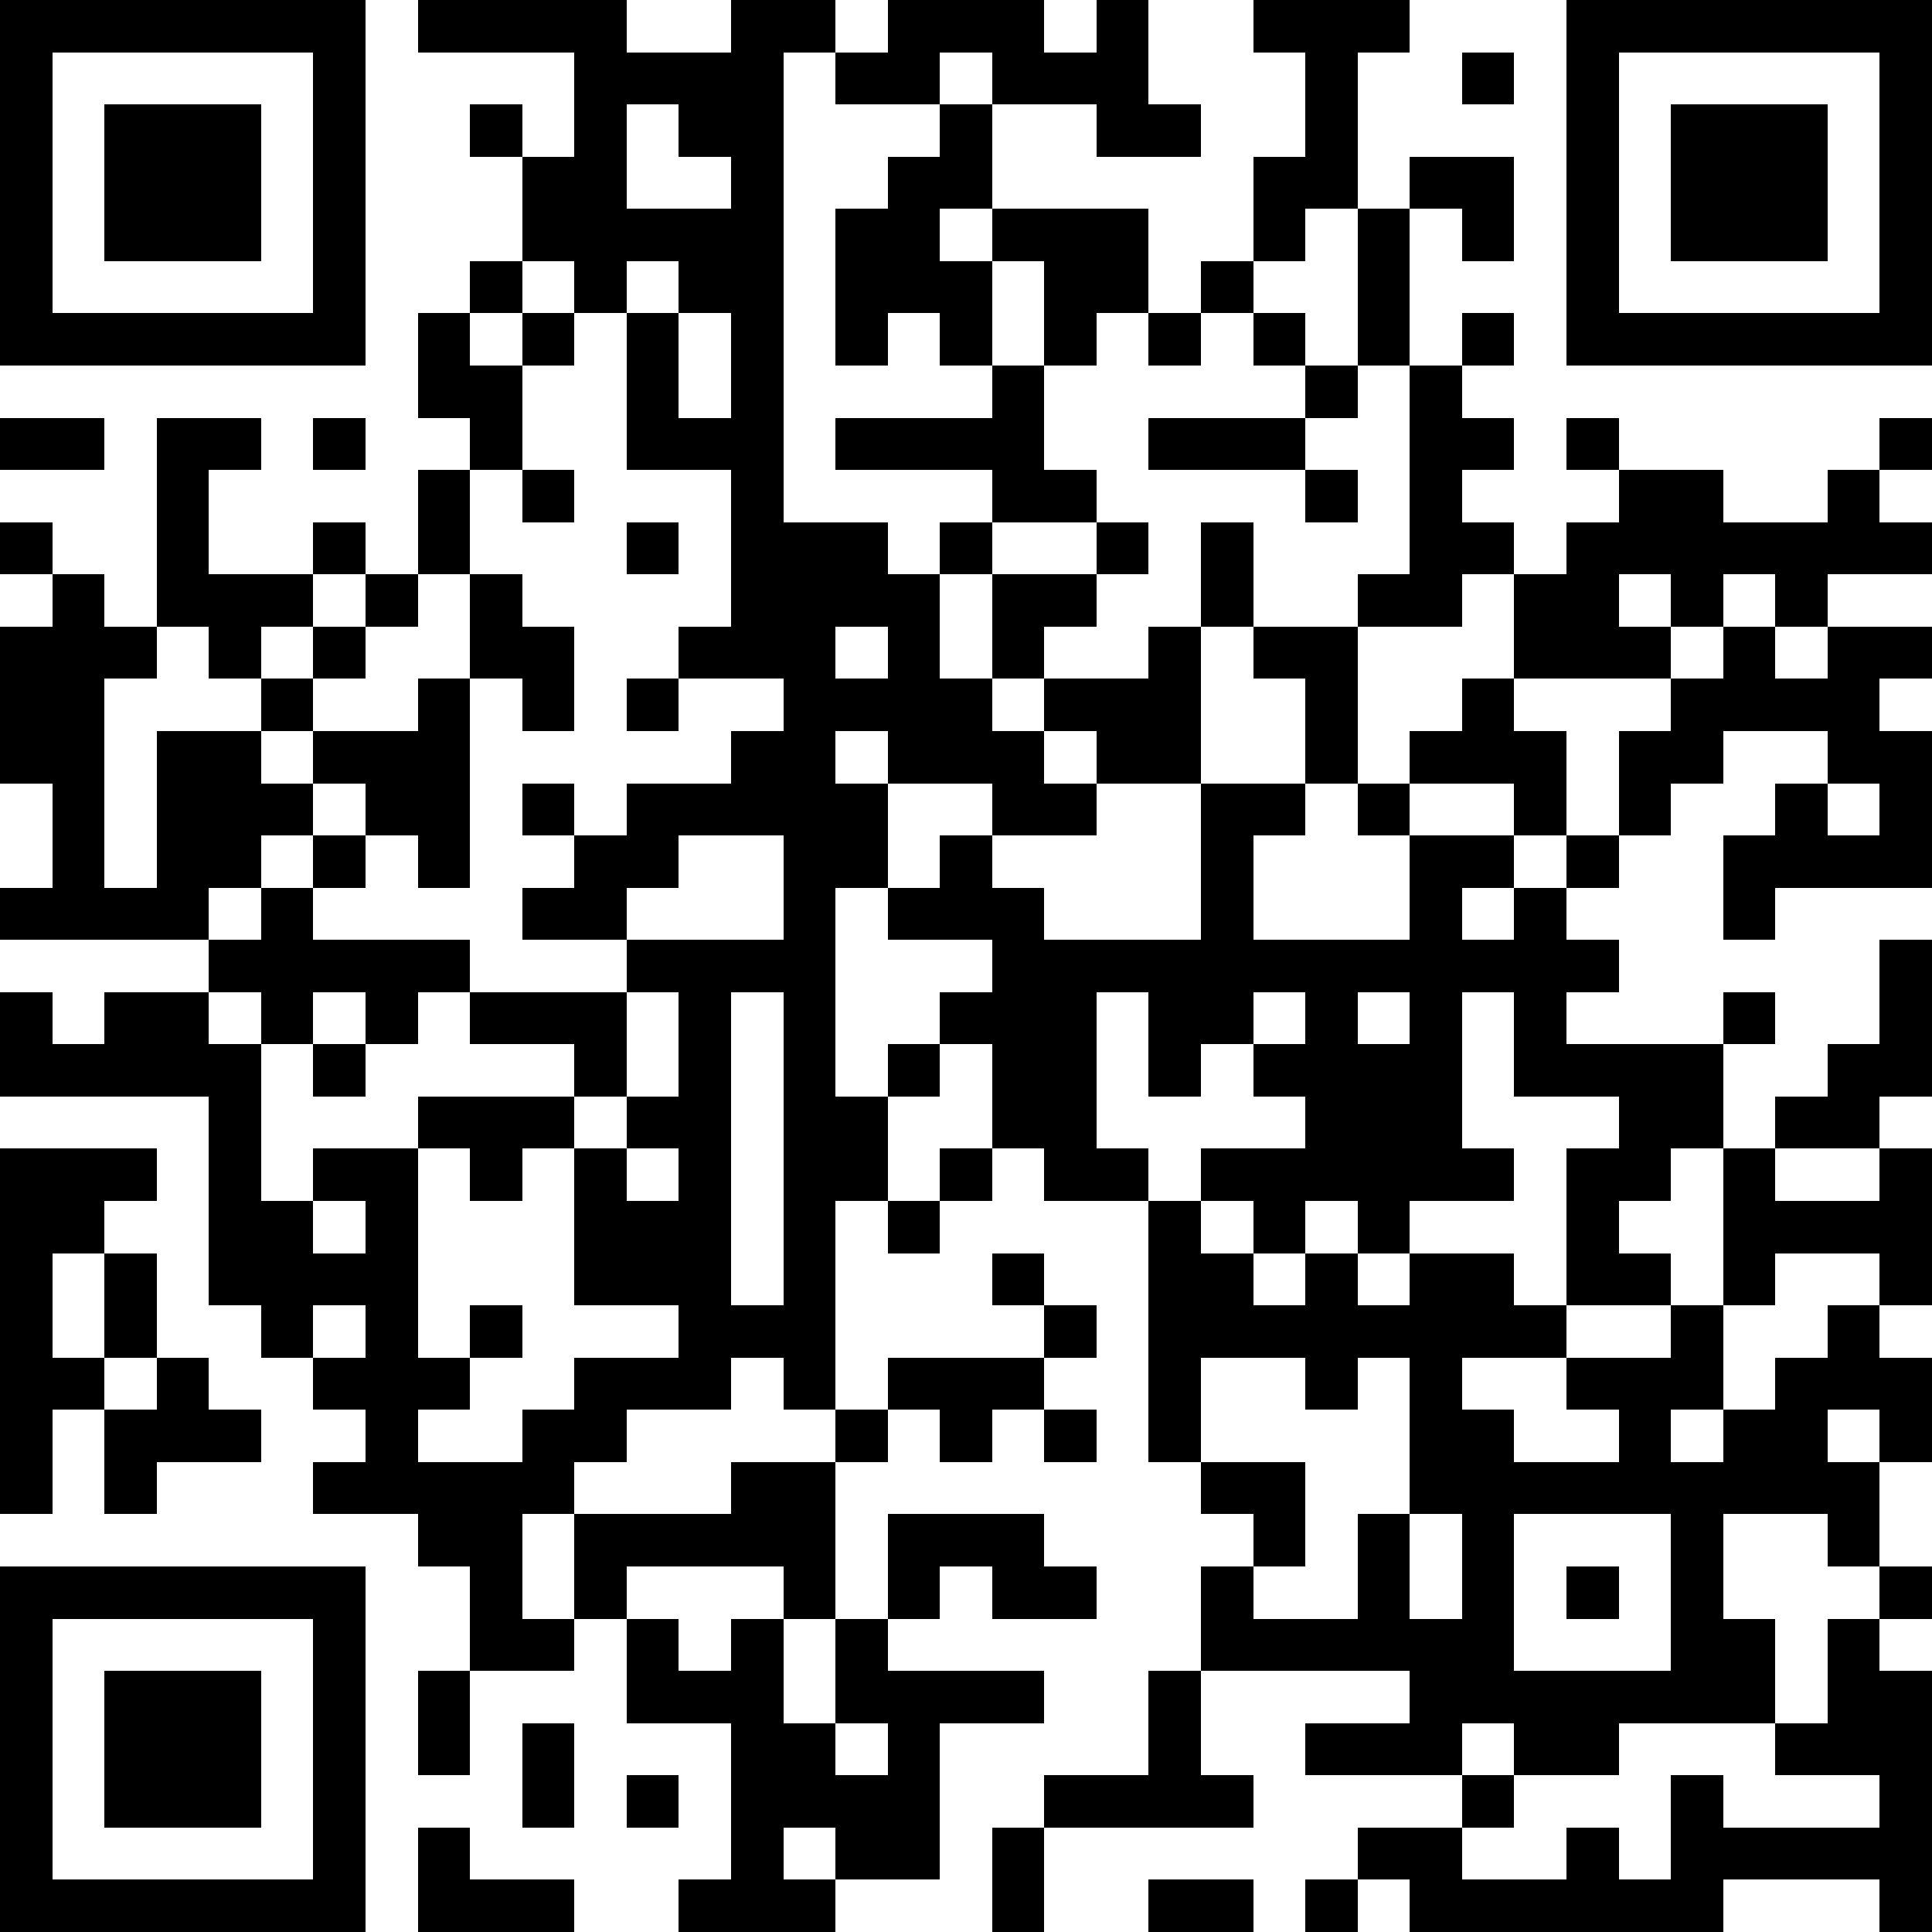 <?xml version="1.0" standalone="yes"?>
<svg version="1.1" xmlns="http://www.w3.org/2000/svg" xmlns:xlink="http://www.w3.org/1999/xlink" xmlns:ev="http://www.w3.org/2001/xml-events" width="407" height="407" shape-rendering="crispEdges">
<rect width="11" height="11" x="0" y="0" style="fill:#000"/><rect width="11" height="11" x="11" y="0" style="fill:#000"/><rect width="11" height="11" x="22" y="0" style="fill:#000"/><rect width="11" height="11" x="33" y="0" style="fill:#000"/><rect width="11" height="11" x="44" y="0" style="fill:#000"/><rect width="11" height="11" x="55" y="0" style="fill:#000"/><rect width="11" height="11" x="66" y="0" style="fill:#000"/><rect width="11" height="11" x="88" y="0" style="fill:#000"/><rect width="11" height="11" x="99" y="0" style="fill:#000"/><rect width="11" height="11" x="110" y="0" style="fill:#000"/><rect width="11" height="11" x="121" y="0" style="fill:#000"/><rect width="11" height="11" x="154" y="0" style="fill:#000"/><rect width="11" height="11" x="165" y="0" style="fill:#000"/><rect width="11" height="11" x="187" y="0" style="fill:#000"/><rect width="11" height="11" x="198" y="0" style="fill:#000"/><rect width="11" height="11" x="209" y="0" style="fill:#000"/><rect width="11" height="11" x="231" y="0" style="fill:#000"/><rect width="11" height="11" x="264" y="0" style="fill:#000"/><rect width="11" height="11" x="275" y="0" style="fill:#000"/><rect width="11" height="11" x="286" y="0" style="fill:#000"/><rect width="11" height="11" x="330" y="0" style="fill:#000"/><rect width="11" height="11" x="341" y="0" style="fill:#000"/><rect width="11" height="11" x="352" y="0" style="fill:#000"/><rect width="11" height="11" x="363" y="0" style="fill:#000"/><rect width="11" height="11" x="374" y="0" style="fill:#000"/><rect width="11" height="11" x="385" y="0" style="fill:#000"/><rect width="11" height="11" x="396" y="0" style="fill:#000"/>
<rect width="11" height="11" x="0" y="11" style="fill:#000"/><rect width="11" height="11" x="66" y="11" style="fill:#000"/><rect width="11" height="11" x="121" y="11" style="fill:#000"/><rect width="11" height="11" x="132" y="11" style="fill:#000"/><rect width="11" height="11" x="143" y="11" style="fill:#000"/><rect width="11" height="11" x="154" y="11" style="fill:#000"/><rect width="11" height="11" x="176" y="11" style="fill:#000"/><rect width="11" height="11" x="187" y="11" style="fill:#000"/><rect width="11" height="11" x="209" y="11" style="fill:#000"/><rect width="11" height="11" x="220" y="11" style="fill:#000"/><rect width="11" height="11" x="231" y="11" style="fill:#000"/><rect width="11" height="11" x="275" y="11" style="fill:#000"/><rect width="11" height="11" x="308" y="11" style="fill:#000"/><rect width="11" height="11" x="330" y="11" style="fill:#000"/><rect width="11" height="11" x="396" y="11" style="fill:#000"/>
<rect width="11" height="11" x="0" y="22" style="fill:#000"/><rect width="11" height="11" x="22" y="22" style="fill:#000"/><rect width="11" height="11" x="33" y="22" style="fill:#000"/><rect width="11" height="11" x="44" y="22" style="fill:#000"/><rect width="11" height="11" x="66" y="22" style="fill:#000"/><rect width="11" height="11" x="99" y="22" style="fill:#000"/><rect width="11" height="11" x="121" y="22" style="fill:#000"/><rect width="11" height="11" x="143" y="22" style="fill:#000"/><rect width="11" height="11" x="154" y="22" style="fill:#000"/><rect width="11" height="11" x="198" y="22" style="fill:#000"/><rect width="11" height="11" x="231" y="22" style="fill:#000"/><rect width="11" height="11" x="242" y="22" style="fill:#000"/><rect width="11" height="11" x="275" y="22" style="fill:#000"/><rect width="11" height="11" x="330" y="22" style="fill:#000"/><rect width="11" height="11" x="352" y="22" style="fill:#000"/><rect width="11" height="11" x="363" y="22" style="fill:#000"/><rect width="11" height="11" x="374" y="22" style="fill:#000"/><rect width="11" height="11" x="396" y="22" style="fill:#000"/>
<rect width="11" height="11" x="0" y="33" style="fill:#000"/><rect width="11" height="11" x="22" y="33" style="fill:#000"/><rect width="11" height="11" x="33" y="33" style="fill:#000"/><rect width="11" height="11" x="44" y="33" style="fill:#000"/><rect width="11" height="11" x="66" y="33" style="fill:#000"/><rect width="11" height="11" x="110" y="33" style="fill:#000"/><rect width="11" height="11" x="121" y="33" style="fill:#000"/><rect width="11" height="11" x="154" y="33" style="fill:#000"/><rect width="11" height="11" x="187" y="33" style="fill:#000"/><rect width="11" height="11" x="198" y="33" style="fill:#000"/><rect width="11" height="11" x="264" y="33" style="fill:#000"/><rect width="11" height="11" x="275" y="33" style="fill:#000"/><rect width="11" height="11" x="297" y="33" style="fill:#000"/><rect width="11" height="11" x="308" y="33" style="fill:#000"/><rect width="11" height="11" x="330" y="33" style="fill:#000"/><rect width="11" height="11" x="352" y="33" style="fill:#000"/><rect width="11" height="11" x="363" y="33" style="fill:#000"/><rect width="11" height="11" x="374" y="33" style="fill:#000"/><rect width="11" height="11" x="396" y="33" style="fill:#000"/>
<rect width="11" height="11" x="0" y="44" style="fill:#000"/><rect width="11" height="11" x="22" y="44" style="fill:#000"/><rect width="11" height="11" x="33" y="44" style="fill:#000"/><rect width="11" height="11" x="44" y="44" style="fill:#000"/><rect width="11" height="11" x="66" y="44" style="fill:#000"/><rect width="11" height="11" x="110" y="44" style="fill:#000"/><rect width="11" height="11" x="121" y="44" style="fill:#000"/><rect width="11" height="11" x="132" y="44" style="fill:#000"/><rect width="11" height="11" x="143" y="44" style="fill:#000"/><rect width="11" height="11" x="154" y="44" style="fill:#000"/><rect width="11" height="11" x="176" y="44" style="fill:#000"/><rect width="11" height="11" x="187" y="44" style="fill:#000"/><rect width="11" height="11" x="209" y="44" style="fill:#000"/><rect width="11" height="11" x="220" y="44" style="fill:#000"/><rect width="11" height="11" x="231" y="44" style="fill:#000"/><rect width="11" height="11" x="264" y="44" style="fill:#000"/><rect width="11" height="11" x="286" y="44" style="fill:#000"/><rect width="11" height="11" x="308" y="44" style="fill:#000"/><rect width="11" height="11" x="330" y="44" style="fill:#000"/><rect width="11" height="11" x="352" y="44" style="fill:#000"/><rect width="11" height="11" x="363" y="44" style="fill:#000"/><rect width="11" height="11" x="374" y="44" style="fill:#000"/><rect width="11" height="11" x="396" y="44" style="fill:#000"/>
<rect width="11" height="11" x="0" y="55" style="fill:#000"/><rect width="11" height="11" x="66" y="55" style="fill:#000"/><rect width="11" height="11" x="99" y="55" style="fill:#000"/><rect width="11" height="11" x="121" y="55" style="fill:#000"/><rect width="11" height="11" x="143" y="55" style="fill:#000"/><rect width="11" height="11" x="154" y="55" style="fill:#000"/><rect width="11" height="11" x="176" y="55" style="fill:#000"/><rect width="11" height="11" x="187" y="55" style="fill:#000"/><rect width="11" height="11" x="198" y="55" style="fill:#000"/><rect width="11" height="11" x="220" y="55" style="fill:#000"/><rect width="11" height="11" x="231" y="55" style="fill:#000"/><rect width="11" height="11" x="253" y="55" style="fill:#000"/><rect width="11" height="11" x="286" y="55" style="fill:#000"/><rect width="11" height="11" x="330" y="55" style="fill:#000"/><rect width="11" height="11" x="396" y="55" style="fill:#000"/>
<rect width="11" height="11" x="0" y="66" style="fill:#000"/><rect width="11" height="11" x="11" y="66" style="fill:#000"/><rect width="11" height="11" x="22" y="66" style="fill:#000"/><rect width="11" height="11" x="33" y="66" style="fill:#000"/><rect width="11" height="11" x="44" y="66" style="fill:#000"/><rect width="11" height="11" x="55" y="66" style="fill:#000"/><rect width="11" height="11" x="66" y="66" style="fill:#000"/><rect width="11" height="11" x="88" y="66" style="fill:#000"/><rect width="11" height="11" x="110" y="66" style="fill:#000"/><rect width="11" height="11" x="132" y="66" style="fill:#000"/><rect width="11" height="11" x="154" y="66" style="fill:#000"/><rect width="11" height="11" x="176" y="66" style="fill:#000"/><rect width="11" height="11" x="198" y="66" style="fill:#000"/><rect width="11" height="11" x="220" y="66" style="fill:#000"/><rect width="11" height="11" x="242" y="66" style="fill:#000"/><rect width="11" height="11" x="264" y="66" style="fill:#000"/><rect width="11" height="11" x="286" y="66" style="fill:#000"/><rect width="11" height="11" x="308" y="66" style="fill:#000"/><rect width="11" height="11" x="330" y="66" style="fill:#000"/><rect width="11" height="11" x="341" y="66" style="fill:#000"/><rect width="11" height="11" x="352" y="66" style="fill:#000"/><rect width="11" height="11" x="363" y="66" style="fill:#000"/><rect width="11" height="11" x="374" y="66" style="fill:#000"/><rect width="11" height="11" x="385" y="66" style="fill:#000"/><rect width="11" height="11" x="396" y="66" style="fill:#000"/>
<rect width="11" height="11" x="88" y="77" style="fill:#000"/><rect width="11" height="11" x="99" y="77" style="fill:#000"/><rect width="11" height="11" x="132" y="77" style="fill:#000"/><rect width="11" height="11" x="154" y="77" style="fill:#000"/><rect width="11" height="11" x="209" y="77" style="fill:#000"/><rect width="11" height="11" x="275" y="77" style="fill:#000"/><rect width="11" height="11" x="297" y="77" style="fill:#000"/>
<rect width="11" height="11" x="0" y="88" style="fill:#000"/><rect width="11" height="11" x="11" y="88" style="fill:#000"/><rect width="11" height="11" x="33" y="88" style="fill:#000"/><rect width="11" height="11" x="44" y="88" style="fill:#000"/><rect width="11" height="11" x="66" y="88" style="fill:#000"/><rect width="11" height="11" x="99" y="88" style="fill:#000"/><rect width="11" height="11" x="132" y="88" style="fill:#000"/><rect width="11" height="11" x="143" y="88" style="fill:#000"/><rect width="11" height="11" x="154" y="88" style="fill:#000"/><rect width="11" height="11" x="176" y="88" style="fill:#000"/><rect width="11" height="11" x="187" y="88" style="fill:#000"/><rect width="11" height="11" x="198" y="88" style="fill:#000"/><rect width="11" height="11" x="209" y="88" style="fill:#000"/><rect width="11" height="11" x="242" y="88" style="fill:#000"/><rect width="11" height="11" x="253" y="88" style="fill:#000"/><rect width="11" height="11" x="264" y="88" style="fill:#000"/><rect width="11" height="11" x="297" y="88" style="fill:#000"/><rect width="11" height="11" x="308" y="88" style="fill:#000"/><rect width="11" height="11" x="330" y="88" style="fill:#000"/><rect width="11" height="11" x="396" y="88" style="fill:#000"/>
<rect width="11" height="11" x="33" y="99" style="fill:#000"/><rect width="11" height="11" x="88" y="99" style="fill:#000"/><rect width="11" height="11" x="110" y="99" style="fill:#000"/><rect width="11" height="11" x="154" y="99" style="fill:#000"/><rect width="11" height="11" x="209" y="99" style="fill:#000"/><rect width="11" height="11" x="220" y="99" style="fill:#000"/><rect width="11" height="11" x="275" y="99" style="fill:#000"/><rect width="11" height="11" x="297" y="99" style="fill:#000"/><rect width="11" height="11" x="341" y="99" style="fill:#000"/><rect width="11" height="11" x="352" y="99" style="fill:#000"/><rect width="11" height="11" x="385" y="99" style="fill:#000"/>
<rect width="11" height="11" x="0" y="110" style="fill:#000"/><rect width="11" height="11" x="33" y="110" style="fill:#000"/><rect width="11" height="11" x="66" y="110" style="fill:#000"/><rect width="11" height="11" x="88" y="110" style="fill:#000"/><rect width="11" height="11" x="132" y="110" style="fill:#000"/><rect width="11" height="11" x="154" y="110" style="fill:#000"/><rect width="11" height="11" x="165" y="110" style="fill:#000"/><rect width="11" height="11" x="176" y="110" style="fill:#000"/><rect width="11" height="11" x="198" y="110" style="fill:#000"/><rect width="11" height="11" x="231" y="110" style="fill:#000"/><rect width="11" height="11" x="253" y="110" style="fill:#000"/><rect width="11" height="11" x="297" y="110" style="fill:#000"/><rect width="11" height="11" x="308" y="110" style="fill:#000"/><rect width="11" height="11" x="330" y="110" style="fill:#000"/><rect width="11" height="11" x="341" y="110" style="fill:#000"/><rect width="11" height="11" x="352" y="110" style="fill:#000"/><rect width="11" height="11" x="363" y="110" style="fill:#000"/><rect width="11" height="11" x="374" y="110" style="fill:#000"/><rect width="11" height="11" x="385" y="110" style="fill:#000"/><rect width="11" height="11" x="396" y="110" style="fill:#000"/>
<rect width="11" height="11" x="11" y="121" style="fill:#000"/><rect width="11" height="11" x="33" y="121" style="fill:#000"/><rect width="11" height="11" x="44" y="121" style="fill:#000"/><rect width="11" height="11" x="55" y="121" style="fill:#000"/><rect width="11" height="11" x="77" y="121" style="fill:#000"/><rect width="11" height="11" x="99" y="121" style="fill:#000"/><rect width="11" height="11" x="154" y="121" style="fill:#000"/><rect width="11" height="11" x="165" y="121" style="fill:#000"/><rect width="11" height="11" x="176" y="121" style="fill:#000"/><rect width="11" height="11" x="187" y="121" style="fill:#000"/><rect width="11" height="11" x="209" y="121" style="fill:#000"/><rect width="11" height="11" x="220" y="121" style="fill:#000"/><rect width="11" height="11" x="253" y="121" style="fill:#000"/><rect width="11" height="11" x="286" y="121" style="fill:#000"/><rect width="11" height="11" x="297" y="121" style="fill:#000"/><rect width="11" height="11" x="319" y="121" style="fill:#000"/><rect width="11" height="11" x="330" y="121" style="fill:#000"/><rect width="11" height="11" x="352" y="121" style="fill:#000"/><rect width="11" height="11" x="374" y="121" style="fill:#000"/>
<rect width="11" height="11" x="0" y="132" style="fill:#000"/><rect width="11" height="11" x="11" y="132" style="fill:#000"/><rect width="11" height="11" x="22" y="132" style="fill:#000"/><rect width="11" height="11" x="44" y="132" style="fill:#000"/><rect width="11" height="11" x="66" y="132" style="fill:#000"/><rect width="11" height="11" x="99" y="132" style="fill:#000"/><rect width="11" height="11" x="110" y="132" style="fill:#000"/><rect width="11" height="11" x="143" y="132" style="fill:#000"/><rect width="11" height="11" x="154" y="132" style="fill:#000"/><rect width="11" height="11" x="165" y="132" style="fill:#000"/><rect width="11" height="11" x="187" y="132" style="fill:#000"/><rect width="11" height="11" x="209" y="132" style="fill:#000"/><rect width="11" height="11" x="242" y="132" style="fill:#000"/><rect width="11" height="11" x="264" y="132" style="fill:#000"/><rect width="11" height="11" x="275" y="132" style="fill:#000"/><rect width="11" height="11" x="319" y="132" style="fill:#000"/><rect width="11" height="11" x="330" y="132" style="fill:#000"/><rect width="11" height="11" x="341" y="132" style="fill:#000"/><rect width="11" height="11" x="363" y="132" style="fill:#000"/><rect width="11" height="11" x="385" y="132" style="fill:#000"/><rect width="11" height="11" x="396" y="132" style="fill:#000"/>
<rect width="11" height="11" x="0" y="143" style="fill:#000"/><rect width="11" height="11" x="11" y="143" style="fill:#000"/><rect width="11" height="11" x="55" y="143" style="fill:#000"/><rect width="11" height="11" x="88" y="143" style="fill:#000"/><rect width="11" height="11" x="110" y="143" style="fill:#000"/><rect width="11" height="11" x="132" y="143" style="fill:#000"/><rect width="11" height="11" x="165" y="143" style="fill:#000"/><rect width="11" height="11" x="176" y="143" style="fill:#000"/><rect width="11" height="11" x="187" y="143" style="fill:#000"/><rect width="11" height="11" x="198" y="143" style="fill:#000"/><rect width="11" height="11" x="220" y="143" style="fill:#000"/><rect width="11" height="11" x="231" y="143" style="fill:#000"/><rect width="11" height="11" x="242" y="143" style="fill:#000"/><rect width="11" height="11" x="275" y="143" style="fill:#000"/><rect width="11" height="11" x="308" y="143" style="fill:#000"/><rect width="11" height="11" x="352" y="143" style="fill:#000"/><rect width="11" height="11" x="363" y="143" style="fill:#000"/><rect width="11" height="11" x="374" y="143" style="fill:#000"/><rect width="11" height="11" x="385" y="143" style="fill:#000"/>
<rect width="11" height="11" x="0" y="154" style="fill:#000"/><rect width="11" height="11" x="11" y="154" style="fill:#000"/><rect width="11" height="11" x="33" y="154" style="fill:#000"/><rect width="11" height="11" x="44" y="154" style="fill:#000"/><rect width="11" height="11" x="66" y="154" style="fill:#000"/><rect width="11" height="11" x="77" y="154" style="fill:#000"/><rect width="11" height="11" x="88" y="154" style="fill:#000"/><rect width="11" height="11" x="154" y="154" style="fill:#000"/><rect width="11" height="11" x="165" y="154" style="fill:#000"/><rect width="11" height="11" x="187" y="154" style="fill:#000"/><rect width="11" height="11" x="198" y="154" style="fill:#000"/><rect width="11" height="11" x="209" y="154" style="fill:#000"/><rect width="11" height="11" x="231" y="154" style="fill:#000"/><rect width="11" height="11" x="242" y="154" style="fill:#000"/><rect width="11" height="11" x="275" y="154" style="fill:#000"/><rect width="11" height="11" x="297" y="154" style="fill:#000"/><rect width="11" height="11" x="308" y="154" style="fill:#000"/><rect width="11" height="11" x="319" y="154" style="fill:#000"/><rect width="11" height="11" x="341" y="154" style="fill:#000"/><rect width="11" height="11" x="352" y="154" style="fill:#000"/><rect width="11" height="11" x="385" y="154" style="fill:#000"/><rect width="11" height="11" x="396" y="154" style="fill:#000"/>
<rect width="11" height="11" x="11" y="165" style="fill:#000"/><rect width="11" height="11" x="33" y="165" style="fill:#000"/><rect width="11" height="11" x="44" y="165" style="fill:#000"/><rect width="11" height="11" x="55" y="165" style="fill:#000"/><rect width="11" height="11" x="77" y="165" style="fill:#000"/><rect width="11" height="11" x="88" y="165" style="fill:#000"/><rect width="11" height="11" x="110" y="165" style="fill:#000"/><rect width="11" height="11" x="132" y="165" style="fill:#000"/><rect width="11" height="11" x="143" y="165" style="fill:#000"/><rect width="11" height="11" x="154" y="165" style="fill:#000"/><rect width="11" height="11" x="165" y="165" style="fill:#000"/><rect width="11" height="11" x="176" y="165" style="fill:#000"/><rect width="11" height="11" x="209" y="165" style="fill:#000"/><rect width="11" height="11" x="220" y="165" style="fill:#000"/><rect width="11" height="11" x="253" y="165" style="fill:#000"/><rect width="11" height="11" x="264" y="165" style="fill:#000"/><rect width="11" height="11" x="286" y="165" style="fill:#000"/><rect width="11" height="11" x="319" y="165" style="fill:#000"/><rect width="11" height="11" x="341" y="165" style="fill:#000"/><rect width="11" height="11" x="374" y="165" style="fill:#000"/><rect width="11" height="11" x="396" y="165" style="fill:#000"/>
<rect width="11" height="11" x="11" y="176" style="fill:#000"/><rect width="11" height="11" x="33" y="176" style="fill:#000"/><rect width="11" height="11" x="44" y="176" style="fill:#000"/><rect width="11" height="11" x="66" y="176" style="fill:#000"/><rect width="11" height="11" x="88" y="176" style="fill:#000"/><rect width="11" height="11" x="121" y="176" style="fill:#000"/><rect width="11" height="11" x="132" y="176" style="fill:#000"/><rect width="11" height="11" x="165" y="176" style="fill:#000"/><rect width="11" height="11" x="176" y="176" style="fill:#000"/><rect width="11" height="11" x="198" y="176" style="fill:#000"/><rect width="11" height="11" x="253" y="176" style="fill:#000"/><rect width="11" height="11" x="297" y="176" style="fill:#000"/><rect width="11" height="11" x="308" y="176" style="fill:#000"/><rect width="11" height="11" x="330" y="176" style="fill:#000"/><rect width="11" height="11" x="363" y="176" style="fill:#000"/><rect width="11" height="11" x="374" y="176" style="fill:#000"/><rect width="11" height="11" x="385" y="176" style="fill:#000"/><rect width="11" height="11" x="396" y="176" style="fill:#000"/>
<rect width="11" height="11" x="0" y="187" style="fill:#000"/><rect width="11" height="11" x="11" y="187" style="fill:#000"/><rect width="11" height="11" x="22" y="187" style="fill:#000"/><rect width="11" height="11" x="33" y="187" style="fill:#000"/><rect width="11" height="11" x="55" y="187" style="fill:#000"/><rect width="11" height="11" x="110" y="187" style="fill:#000"/><rect width="11" height="11" x="121" y="187" style="fill:#000"/><rect width="11" height="11" x="165" y="187" style="fill:#000"/><rect width="11" height="11" x="187" y="187" style="fill:#000"/><rect width="11" height="11" x="198" y="187" style="fill:#000"/><rect width="11" height="11" x="209" y="187" style="fill:#000"/><rect width="11" height="11" x="253" y="187" style="fill:#000"/><rect width="11" height="11" x="297" y="187" style="fill:#000"/><rect width="11" height="11" x="319" y="187" style="fill:#000"/><rect width="11" height="11" x="363" y="187" style="fill:#000"/>
<rect width="11" height="11" x="44" y="198" style="fill:#000"/><rect width="11" height="11" x="55" y="198" style="fill:#000"/><rect width="11" height="11" x="66" y="198" style="fill:#000"/><rect width="11" height="11" x="77" y="198" style="fill:#000"/><rect width="11" height="11" x="88" y="198" style="fill:#000"/><rect width="11" height="11" x="132" y="198" style="fill:#000"/><rect width="11" height="11" x="143" y="198" style="fill:#000"/><rect width="11" height="11" x="154" y="198" style="fill:#000"/><rect width="11" height="11" x="165" y="198" style="fill:#000"/><rect width="11" height="11" x="209" y="198" style="fill:#000"/><rect width="11" height="11" x="220" y="198" style="fill:#000"/><rect width="11" height="11" x="231" y="198" style="fill:#000"/><rect width="11" height="11" x="242" y="198" style="fill:#000"/><rect width="11" height="11" x="253" y="198" style="fill:#000"/><rect width="11" height="11" x="264" y="198" style="fill:#000"/><rect width="11" height="11" x="275" y="198" style="fill:#000"/><rect width="11" height="11" x="286" y="198" style="fill:#000"/><rect width="11" height="11" x="297" y="198" style="fill:#000"/><rect width="11" height="11" x="308" y="198" style="fill:#000"/><rect width="11" height="11" x="319" y="198" style="fill:#000"/><rect width="11" height="11" x="330" y="198" style="fill:#000"/><rect width="11" height="11" x="396" y="198" style="fill:#000"/>
<rect width="11" height="11" x="0" y="209" style="fill:#000"/><rect width="11" height="11" x="22" y="209" style="fill:#000"/><rect width="11" height="11" x="33" y="209" style="fill:#000"/><rect width="11" height="11" x="55" y="209" style="fill:#000"/><rect width="11" height="11" x="77" y="209" style="fill:#000"/><rect width="11" height="11" x="99" y="209" style="fill:#000"/><rect width="11" height="11" x="110" y="209" style="fill:#000"/><rect width="11" height="11" x="121" y="209" style="fill:#000"/><rect width="11" height="11" x="143" y="209" style="fill:#000"/><rect width="11" height="11" x="165" y="209" style="fill:#000"/><rect width="11" height="11" x="198" y="209" style="fill:#000"/><rect width="11" height="11" x="209" y="209" style="fill:#000"/><rect width="11" height="11" x="220" y="209" style="fill:#000"/><rect width="11" height="11" x="242" y="209" style="fill:#000"/><rect width="11" height="11" x="253" y="209" style="fill:#000"/><rect width="11" height="11" x="275" y="209" style="fill:#000"/><rect width="11" height="11" x="297" y="209" style="fill:#000"/><rect width="11" height="11" x="319" y="209" style="fill:#000"/><rect width="11" height="11" x="363" y="209" style="fill:#000"/><rect width="11" height="11" x="396" y="209" style="fill:#000"/>
<rect width="11" height="11" x="0" y="220" style="fill:#000"/><rect width="11" height="11" x="11" y="220" style="fill:#000"/><rect width="11" height="11" x="22" y="220" style="fill:#000"/><rect width="11" height="11" x="33" y="220" style="fill:#000"/><rect width="11" height="11" x="44" y="220" style="fill:#000"/><rect width="11" height="11" x="66" y="220" style="fill:#000"/><rect width="11" height="11" x="121" y="220" style="fill:#000"/><rect width="11" height="11" x="143" y="220" style="fill:#000"/><rect width="11" height="11" x="165" y="220" style="fill:#000"/><rect width="11" height="11" x="187" y="220" style="fill:#000"/><rect width="11" height="11" x="209" y="220" style="fill:#000"/><rect width="11" height="11" x="220" y="220" style="fill:#000"/><rect width="11" height="11" x="242" y="220" style="fill:#000"/><rect width="11" height="11" x="264" y="220" style="fill:#000"/><rect width="11" height="11" x="275" y="220" style="fill:#000"/><rect width="11" height="11" x="286" y="220" style="fill:#000"/><rect width="11" height="11" x="297" y="220" style="fill:#000"/><rect width="11" height="11" x="319" y="220" style="fill:#000"/><rect width="11" height="11" x="330" y="220" style="fill:#000"/><rect width="11" height="11" x="341" y="220" style="fill:#000"/><rect width="11" height="11" x="352" y="220" style="fill:#000"/><rect width="11" height="11" x="385" y="220" style="fill:#000"/><rect width="11" height="11" x="396" y="220" style="fill:#000"/>
<rect width="11" height="11" x="44" y="231" style="fill:#000"/><rect width="11" height="11" x="88" y="231" style="fill:#000"/><rect width="11" height="11" x="99" y="231" style="fill:#000"/><rect width="11" height="11" x="110" y="231" style="fill:#000"/><rect width="11" height="11" x="132" y="231" style="fill:#000"/><rect width="11" height="11" x="143" y="231" style="fill:#000"/><rect width="11" height="11" x="165" y="231" style="fill:#000"/><rect width="11" height="11" x="176" y="231" style="fill:#000"/><rect width="11" height="11" x="209" y="231" style="fill:#000"/><rect width="11" height="11" x="220" y="231" style="fill:#000"/><rect width="11" height="11" x="275" y="231" style="fill:#000"/><rect width="11" height="11" x="286" y="231" style="fill:#000"/><rect width="11" height="11" x="297" y="231" style="fill:#000"/><rect width="11" height="11" x="341" y="231" style="fill:#000"/><rect width="11" height="11" x="352" y="231" style="fill:#000"/><rect width="11" height="11" x="374" y="231" style="fill:#000"/><rect width="11" height="11" x="385" y="231" style="fill:#000"/>
<rect width="11" height="11" x="0" y="242" style="fill:#000"/><rect width="11" height="11" x="11" y="242" style="fill:#000"/><rect width="11" height="11" x="22" y="242" style="fill:#000"/><rect width="11" height="11" x="44" y="242" style="fill:#000"/><rect width="11" height="11" x="66" y="242" style="fill:#000"/><rect width="11" height="11" x="77" y="242" style="fill:#000"/><rect width="11" height="11" x="99" y="242" style="fill:#000"/><rect width="11" height="11" x="121" y="242" style="fill:#000"/><rect width="11" height="11" x="143" y="242" style="fill:#000"/><rect width="11" height="11" x="165" y="242" style="fill:#000"/><rect width="11" height="11" x="176" y="242" style="fill:#000"/><rect width="11" height="11" x="198" y="242" style="fill:#000"/><rect width="11" height="11" x="220" y="242" style="fill:#000"/><rect width="11" height="11" x="231" y="242" style="fill:#000"/><rect width="11" height="11" x="253" y="242" style="fill:#000"/><rect width="11" height="11" x="264" y="242" style="fill:#000"/><rect width="11" height="11" x="275" y="242" style="fill:#000"/><rect width="11" height="11" x="286" y="242" style="fill:#000"/><rect width="11" height="11" x="297" y="242" style="fill:#000"/><rect width="11" height="11" x="308" y="242" style="fill:#000"/><rect width="11" height="11" x="330" y="242" style="fill:#000"/><rect width="11" height="11" x="341" y="242" style="fill:#000"/><rect width="11" height="11" x="363" y="242" style="fill:#000"/><rect width="11" height="11" x="396" y="242" style="fill:#000"/>
<rect width="11" height="11" x="0" y="253" style="fill:#000"/><rect width="11" height="11" x="11" y="253" style="fill:#000"/><rect width="11" height="11" x="44" y="253" style="fill:#000"/><rect width="11" height="11" x="55" y="253" style="fill:#000"/><rect width="11" height="11" x="77" y="253" style="fill:#000"/><rect width="11" height="11" x="121" y="253" style="fill:#000"/><rect width="11" height="11" x="132" y="253" style="fill:#000"/><rect width="11" height="11" x="143" y="253" style="fill:#000"/><rect width="11" height="11" x="165" y="253" style="fill:#000"/><rect width="11" height="11" x="187" y="253" style="fill:#000"/><rect width="11" height="11" x="242" y="253" style="fill:#000"/><rect width="11" height="11" x="264" y="253" style="fill:#000"/><rect width="11" height="11" x="286" y="253" style="fill:#000"/><rect width="11" height="11" x="330" y="253" style="fill:#000"/><rect width="11" height="11" x="363" y="253" style="fill:#000"/><rect width="11" height="11" x="374" y="253" style="fill:#000"/><rect width="11" height="11" x="385" y="253" style="fill:#000"/><rect width="11" height="11" x="396" y="253" style="fill:#000"/>
<rect width="11" height="11" x="0" y="264" style="fill:#000"/><rect width="11" height="11" x="22" y="264" style="fill:#000"/><rect width="11" height="11" x="44" y="264" style="fill:#000"/><rect width="11" height="11" x="55" y="264" style="fill:#000"/><rect width="11" height="11" x="66" y="264" style="fill:#000"/><rect width="11" height="11" x="77" y="264" style="fill:#000"/><rect width="11" height="11" x="121" y="264" style="fill:#000"/><rect width="11" height="11" x="132" y="264" style="fill:#000"/><rect width="11" height="11" x="143" y="264" style="fill:#000"/><rect width="11" height="11" x="165" y="264" style="fill:#000"/><rect width="11" height="11" x="209" y="264" style="fill:#000"/><rect width="11" height="11" x="242" y="264" style="fill:#000"/><rect width="11" height="11" x="253" y="264" style="fill:#000"/><rect width="11" height="11" x="275" y="264" style="fill:#000"/><rect width="11" height="11" x="297" y="264" style="fill:#000"/><rect width="11" height="11" x="308" y="264" style="fill:#000"/><rect width="11" height="11" x="330" y="264" style="fill:#000"/><rect width="11" height="11" x="341" y="264" style="fill:#000"/><rect width="11" height="11" x="363" y="264" style="fill:#000"/><rect width="11" height="11" x="396" y="264" style="fill:#000"/>
<rect width="11" height="11" x="0" y="275" style="fill:#000"/><rect width="11" height="11" x="22" y="275" style="fill:#000"/><rect width="11" height="11" x="55" y="275" style="fill:#000"/><rect width="11" height="11" x="77" y="275" style="fill:#000"/><rect width="11" height="11" x="99" y="275" style="fill:#000"/><rect width="11" height="11" x="143" y="275" style="fill:#000"/><rect width="11" height="11" x="154" y="275" style="fill:#000"/><rect width="11" height="11" x="165" y="275" style="fill:#000"/><rect width="11" height="11" x="220" y="275" style="fill:#000"/><rect width="11" height="11" x="242" y="275" style="fill:#000"/><rect width="11" height="11" x="253" y="275" style="fill:#000"/><rect width="11" height="11" x="264" y="275" style="fill:#000"/><rect width="11" height="11" x="275" y="275" style="fill:#000"/><rect width="11" height="11" x="286" y="275" style="fill:#000"/><rect width="11" height="11" x="297" y="275" style="fill:#000"/><rect width="11" height="11" x="308" y="275" style="fill:#000"/><rect width="11" height="11" x="319" y="275" style="fill:#000"/><rect width="11" height="11" x="352" y="275" style="fill:#000"/><rect width="11" height="11" x="385" y="275" style="fill:#000"/>
<rect width="11" height="11" x="0" y="286" style="fill:#000"/><rect width="11" height="11" x="11" y="286" style="fill:#000"/><rect width="11" height="11" x="33" y="286" style="fill:#000"/><rect width="11" height="11" x="66" y="286" style="fill:#000"/><rect width="11" height="11" x="77" y="286" style="fill:#000"/><rect width="11" height="11" x="88" y="286" style="fill:#000"/><rect width="11" height="11" x="121" y="286" style="fill:#000"/><rect width="11" height="11" x="132" y="286" style="fill:#000"/><rect width="11" height="11" x="143" y="286" style="fill:#000"/><rect width="11" height="11" x="165" y="286" style="fill:#000"/><rect width="11" height="11" x="187" y="286" style="fill:#000"/><rect width="11" height="11" x="198" y="286" style="fill:#000"/><rect width="11" height="11" x="209" y="286" style="fill:#000"/><rect width="11" height="11" x="242" y="286" style="fill:#000"/><rect width="11" height="11" x="275" y="286" style="fill:#000"/><rect width="11" height="11" x="297" y="286" style="fill:#000"/><rect width="11" height="11" x="330" y="286" style="fill:#000"/><rect width="11" height="11" x="341" y="286" style="fill:#000"/><rect width="11" height="11" x="352" y="286" style="fill:#000"/><rect width="11" height="11" x="374" y="286" style="fill:#000"/><rect width="11" height="11" x="385" y="286" style="fill:#000"/><rect width="11" height="11" x="396" y="286" style="fill:#000"/>
<rect width="11" height="11" x="0" y="297" style="fill:#000"/><rect width="11" height="11" x="22" y="297" style="fill:#000"/><rect width="11" height="11" x="33" y="297" style="fill:#000"/><rect width="11" height="11" x="44" y="297" style="fill:#000"/><rect width="11" height="11" x="77" y="297" style="fill:#000"/><rect width="11" height="11" x="110" y="297" style="fill:#000"/><rect width="11" height="11" x="121" y="297" style="fill:#000"/><rect width="11" height="11" x="176" y="297" style="fill:#000"/><rect width="11" height="11" x="198" y="297" style="fill:#000"/><rect width="11" height="11" x="220" y="297" style="fill:#000"/><rect width="11" height="11" x="242" y="297" style="fill:#000"/><rect width="11" height="11" x="297" y="297" style="fill:#000"/><rect width="11" height="11" x="308" y="297" style="fill:#000"/><rect width="11" height="11" x="341" y="297" style="fill:#000"/><rect width="11" height="11" x="363" y="297" style="fill:#000"/><rect width="11" height="11" x="374" y="297" style="fill:#000"/><rect width="11" height="11" x="396" y="297" style="fill:#000"/>
<rect width="11" height="11" x="0" y="308" style="fill:#000"/><rect width="11" height="11" x="22" y="308" style="fill:#000"/><rect width="11" height="11" x="66" y="308" style="fill:#000"/><rect width="11" height="11" x="77" y="308" style="fill:#000"/><rect width="11" height="11" x="88" y="308" style="fill:#000"/><rect width="11" height="11" x="99" y="308" style="fill:#000"/><rect width="11" height="11" x="110" y="308" style="fill:#000"/><rect width="11" height="11" x="154" y="308" style="fill:#000"/><rect width="11" height="11" x="165" y="308" style="fill:#000"/><rect width="11" height="11" x="253" y="308" style="fill:#000"/><rect width="11" height="11" x="264" y="308" style="fill:#000"/><rect width="11" height="11" x="297" y="308" style="fill:#000"/><rect width="11" height="11" x="308" y="308" style="fill:#000"/><rect width="11" height="11" x="319" y="308" style="fill:#000"/><rect width="11" height="11" x="330" y="308" style="fill:#000"/><rect width="11" height="11" x="341" y="308" style="fill:#000"/><rect width="11" height="11" x="352" y="308" style="fill:#000"/><rect width="11" height="11" x="363" y="308" style="fill:#000"/><rect width="11" height="11" x="374" y="308" style="fill:#000"/><rect width="11" height="11" x="385" y="308" style="fill:#000"/>
<rect width="11" height="11" x="88" y="319" style="fill:#000"/><rect width="11" height="11" x="99" y="319" style="fill:#000"/><rect width="11" height="11" x="121" y="319" style="fill:#000"/><rect width="11" height="11" x="132" y="319" style="fill:#000"/><rect width="11" height="11" x="143" y="319" style="fill:#000"/><rect width="11" height="11" x="154" y="319" style="fill:#000"/><rect width="11" height="11" x="165" y="319" style="fill:#000"/><rect width="11" height="11" x="187" y="319" style="fill:#000"/><rect width="11" height="11" x="198" y="319" style="fill:#000"/><rect width="11" height="11" x="209" y="319" style="fill:#000"/><rect width="11" height="11" x="264" y="319" style="fill:#000"/><rect width="11" height="11" x="286" y="319" style="fill:#000"/><rect width="11" height="11" x="308" y="319" style="fill:#000"/><rect width="11" height="11" x="352" y="319" style="fill:#000"/><rect width="11" height="11" x="385" y="319" style="fill:#000"/>
<rect width="11" height="11" x="0" y="330" style="fill:#000"/><rect width="11" height="11" x="11" y="330" style="fill:#000"/><rect width="11" height="11" x="22" y="330" style="fill:#000"/><rect width="11" height="11" x="33" y="330" style="fill:#000"/><rect width="11" height="11" x="44" y="330" style="fill:#000"/><rect width="11" height="11" x="55" y="330" style="fill:#000"/><rect width="11" height="11" x="66" y="330" style="fill:#000"/><rect width="11" height="11" x="99" y="330" style="fill:#000"/><rect width="11" height="11" x="121" y="330" style="fill:#000"/><rect width="11" height="11" x="165" y="330" style="fill:#000"/><rect width="11" height="11" x="187" y="330" style="fill:#000"/><rect width="11" height="11" x="209" y="330" style="fill:#000"/><rect width="11" height="11" x="220" y="330" style="fill:#000"/><rect width="11" height="11" x="253" y="330" style="fill:#000"/><rect width="11" height="11" x="286" y="330" style="fill:#000"/><rect width="11" height="11" x="308" y="330" style="fill:#000"/><rect width="11" height="11" x="330" y="330" style="fill:#000"/><rect width="11" height="11" x="352" y="330" style="fill:#000"/><rect width="11" height="11" x="396" y="330" style="fill:#000"/>
<rect width="11" height="11" x="0" y="341" style="fill:#000"/><rect width="11" height="11" x="66" y="341" style="fill:#000"/><rect width="11" height="11" x="99" y="341" style="fill:#000"/><rect width="11" height="11" x="110" y="341" style="fill:#000"/><rect width="11" height="11" x="132" y="341" style="fill:#000"/><rect width="11" height="11" x="154" y="341" style="fill:#000"/><rect width="11" height="11" x="176" y="341" style="fill:#000"/><rect width="11" height="11" x="253" y="341" style="fill:#000"/><rect width="11" height="11" x="264" y="341" style="fill:#000"/><rect width="11" height="11" x="275" y="341" style="fill:#000"/><rect width="11" height="11" x="286" y="341" style="fill:#000"/><rect width="11" height="11" x="297" y="341" style="fill:#000"/><rect width="11" height="11" x="308" y="341" style="fill:#000"/><rect width="11" height="11" x="352" y="341" style="fill:#000"/><rect width="11" height="11" x="363" y="341" style="fill:#000"/><rect width="11" height="11" x="385" y="341" style="fill:#000"/>
<rect width="11" height="11" x="0" y="352" style="fill:#000"/><rect width="11" height="11" x="22" y="352" style="fill:#000"/><rect width="11" height="11" x="33" y="352" style="fill:#000"/><rect width="11" height="11" x="44" y="352" style="fill:#000"/><rect width="11" height="11" x="66" y="352" style="fill:#000"/><rect width="11" height="11" x="88" y="352" style="fill:#000"/><rect width="11" height="11" x="132" y="352" style="fill:#000"/><rect width="11" height="11" x="143" y="352" style="fill:#000"/><rect width="11" height="11" x="154" y="352" style="fill:#000"/><rect width="11" height="11" x="176" y="352" style="fill:#000"/><rect width="11" height="11" x="187" y="352" style="fill:#000"/><rect width="11" height="11" x="198" y="352" style="fill:#000"/><rect width="11" height="11" x="209" y="352" style="fill:#000"/><rect width="11" height="11" x="242" y="352" style="fill:#000"/><rect width="11" height="11" x="297" y="352" style="fill:#000"/><rect width="11" height="11" x="308" y="352" style="fill:#000"/><rect width="11" height="11" x="319" y="352" style="fill:#000"/><rect width="11" height="11" x="330" y="352" style="fill:#000"/><rect width="11" height="11" x="341" y="352" style="fill:#000"/><rect width="11" height="11" x="352" y="352" style="fill:#000"/><rect width="11" height="11" x="363" y="352" style="fill:#000"/><rect width="11" height="11" x="385" y="352" style="fill:#000"/><rect width="11" height="11" x="396" y="352" style="fill:#000"/>
<rect width="11" height="11" x="0" y="363" style="fill:#000"/><rect width="11" height="11" x="22" y="363" style="fill:#000"/><rect width="11" height="11" x="33" y="363" style="fill:#000"/><rect width="11" height="11" x="44" y="363" style="fill:#000"/><rect width="11" height="11" x="66" y="363" style="fill:#000"/><rect width="11" height="11" x="88" y="363" style="fill:#000"/><rect width="11" height="11" x="110" y="363" style="fill:#000"/><rect width="11" height="11" x="154" y="363" style="fill:#000"/><rect width="11" height="11" x="165" y="363" style="fill:#000"/><rect width="11" height="11" x="187" y="363" style="fill:#000"/><rect width="11" height="11" x="242" y="363" style="fill:#000"/><rect width="11" height="11" x="275" y="363" style="fill:#000"/><rect width="11" height="11" x="286" y="363" style="fill:#000"/><rect width="11" height="11" x="297" y="363" style="fill:#000"/><rect width="11" height="11" x="319" y="363" style="fill:#000"/><rect width="11" height="11" x="330" y="363" style="fill:#000"/><rect width="11" height="11" x="374" y="363" style="fill:#000"/><rect width="11" height="11" x="385" y="363" style="fill:#000"/><rect width="11" height="11" x="396" y="363" style="fill:#000"/>
<rect width="11" height="11" x="0" y="374" style="fill:#000"/><rect width="11" height="11" x="22" y="374" style="fill:#000"/><rect width="11" height="11" x="33" y="374" style="fill:#000"/><rect width="11" height="11" x="44" y="374" style="fill:#000"/><rect width="11" height="11" x="66" y="374" style="fill:#000"/><rect width="11" height="11" x="110" y="374" style="fill:#000"/><rect width="11" height="11" x="132" y="374" style="fill:#000"/><rect width="11" height="11" x="154" y="374" style="fill:#000"/><rect width="11" height="11" x="165" y="374" style="fill:#000"/><rect width="11" height="11" x="176" y="374" style="fill:#000"/><rect width="11" height="11" x="187" y="374" style="fill:#000"/><rect width="11" height="11" x="220" y="374" style="fill:#000"/><rect width="11" height="11" x="231" y="374" style="fill:#000"/><rect width="11" height="11" x="242" y="374" style="fill:#000"/><rect width="11" height="11" x="253" y="374" style="fill:#000"/><rect width="11" height="11" x="308" y="374" style="fill:#000"/><rect width="11" height="11" x="352" y="374" style="fill:#000"/><rect width="11" height="11" x="396" y="374" style="fill:#000"/>
<rect width="11" height="11" x="0" y="385" style="fill:#000"/><rect width="11" height="11" x="66" y="385" style="fill:#000"/><rect width="11" height="11" x="88" y="385" style="fill:#000"/><rect width="11" height="11" x="154" y="385" style="fill:#000"/><rect width="11" height="11" x="176" y="385" style="fill:#000"/><rect width="11" height="11" x="187" y="385" style="fill:#000"/><rect width="11" height="11" x="209" y="385" style="fill:#000"/><rect width="11" height="11" x="286" y="385" style="fill:#000"/><rect width="11" height="11" x="297" y="385" style="fill:#000"/><rect width="11" height="11" x="330" y="385" style="fill:#000"/><rect width="11" height="11" x="352" y="385" style="fill:#000"/><rect width="11" height="11" x="363" y="385" style="fill:#000"/><rect width="11" height="11" x="374" y="385" style="fill:#000"/><rect width="11" height="11" x="385" y="385" style="fill:#000"/><rect width="11" height="11" x="396" y="385" style="fill:#000"/>
<rect width="11" height="11" x="0" y="396" style="fill:#000"/><rect width="11" height="11" x="11" y="396" style="fill:#000"/><rect width="11" height="11" x="22" y="396" style="fill:#000"/><rect width="11" height="11" x="33" y="396" style="fill:#000"/><rect width="11" height="11" x="44" y="396" style="fill:#000"/><rect width="11" height="11" x="55" y="396" style="fill:#000"/><rect width="11" height="11" x="66" y="396" style="fill:#000"/><rect width="11" height="11" x="88" y="396" style="fill:#000"/><rect width="11" height="11" x="99" y="396" style="fill:#000"/><rect width="11" height="11" x="110" y="396" style="fill:#000"/><rect width="11" height="11" x="143" y="396" style="fill:#000"/><rect width="11" height="11" x="154" y="396" style="fill:#000"/><rect width="11" height="11" x="165" y="396" style="fill:#000"/><rect width="11" height="11" x="209" y="396" style="fill:#000"/><rect width="11" height="11" x="242" y="396" style="fill:#000"/><rect width="11" height="11" x="253" y="396" style="fill:#000"/><rect width="11" height="11" x="275" y="396" style="fill:#000"/><rect width="11" height="11" x="297" y="396" style="fill:#000"/><rect width="11" height="11" x="308" y="396" style="fill:#000"/><rect width="11" height="11" x="319" y="396" style="fill:#000"/><rect width="11" height="11" x="330" y="396" style="fill:#000"/><rect width="11" height="11" x="341" y="396" style="fill:#000"/><rect width="11" height="11" x="352" y="396" style="fill:#000"/><rect width="11" height="11" x="396" y="396" style="fill:#000"/>
</svg>